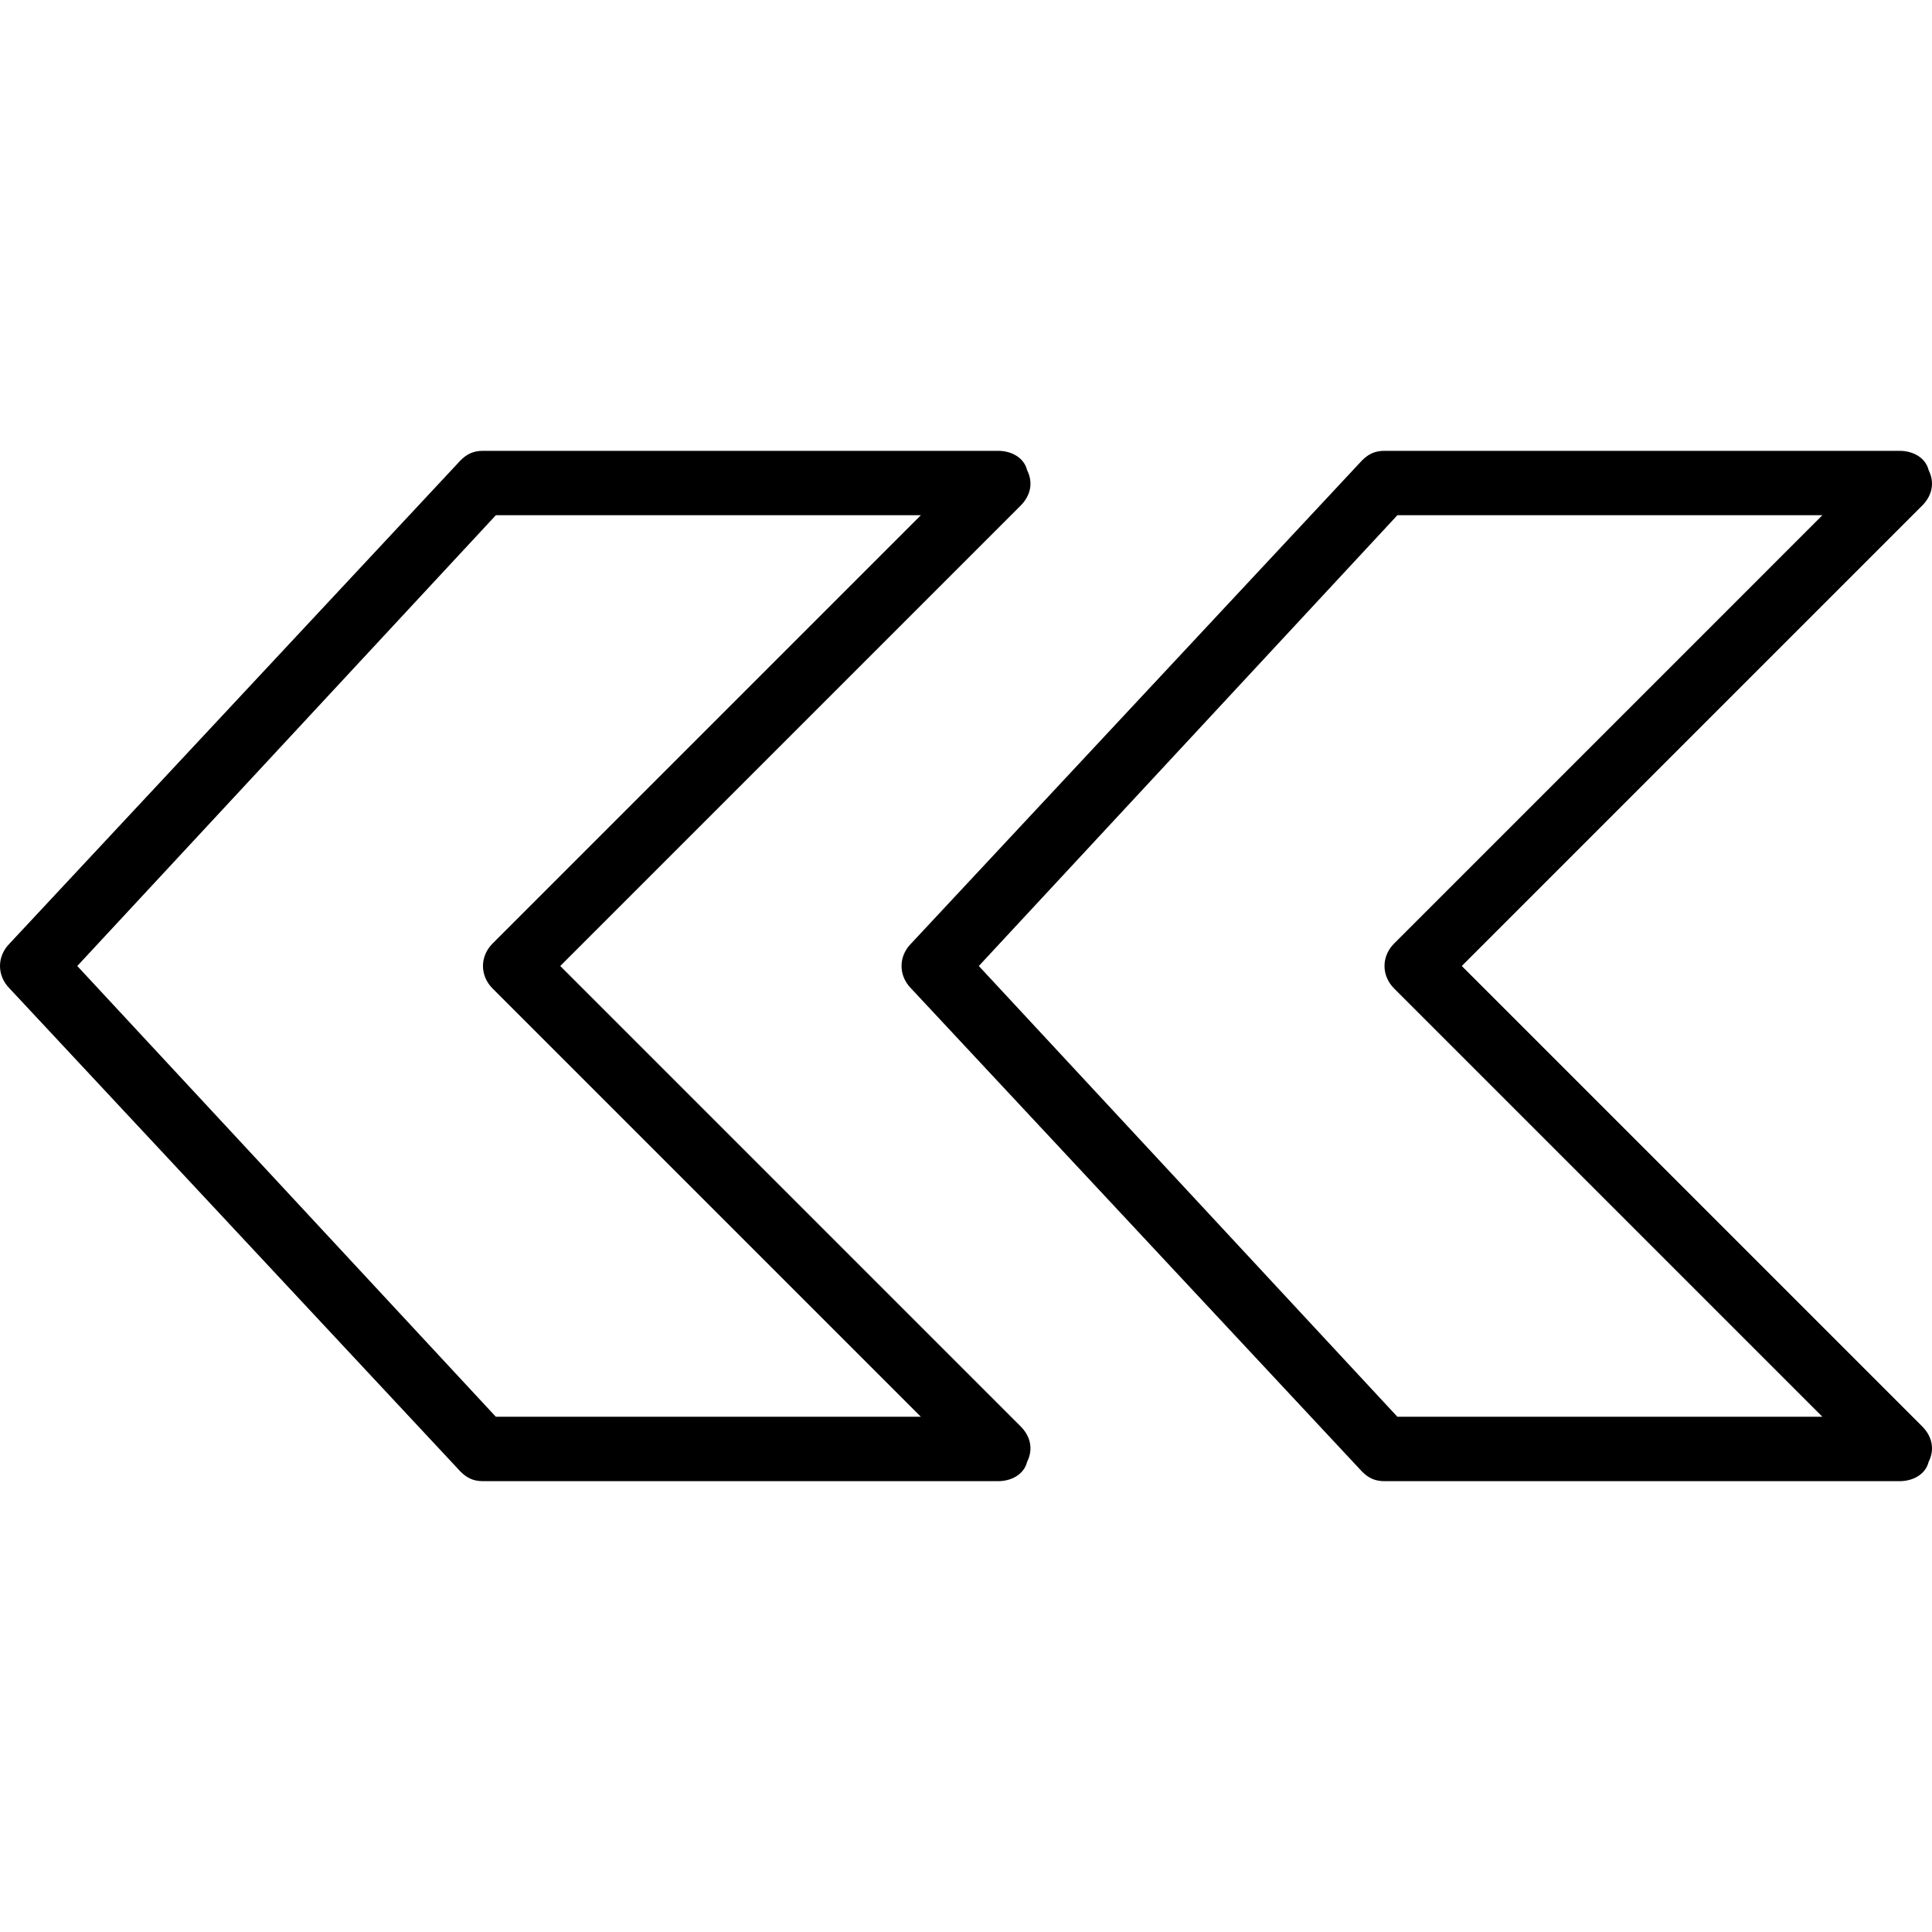 <?xml version="1.0" encoding="iso-8859-1"?>
<!-- Generator: Adobe Illustrator 19.0.0, SVG Export Plug-In . SVG Version: 6.00 Build 0)  -->
<svg version="1.1" id="Layer_1" xmlns="http://www.w3.org/2000/svg" xmlns:xlink="http://www.w3.org/1999/xlink" x="0px" y="0px"
	 viewBox="0 0 512.035 512.035" style="enable-background:new 0 0 512.035 512.035;" xml:space="preserve">
<g transform="translate(1 1)">
	<g>
		<g>
			<path d="M147.48,255.017l122.027-122.027c2.56-2.56,3.413-5.973,1.707-9.387c-0.853-3.413-4.267-5.12-7.68-5.12H127
				c-2.56,0-4.267,0.853-5.973,2.56l-119.467,128c-3.413,3.413-3.413,8.533,0,11.947l119.467,128c1.707,1.707,3.413,2.56,5.973,2.56
				h136.533c3.413,0,6.827-1.707,7.68-5.12c1.707-3.413,0.853-6.827-1.707-9.387L147.48,255.017z M130.413,374.484L19.48,255.017
				l110.933-119.467h112.64L129.56,249.044c-3.413,3.413-3.413,8.533,0,11.947l113.493,113.493H130.413z"/>
			<path d="M508.44,377.044L386.413,255.017L508.44,132.991c2.56-2.56,3.413-5.973,1.707-9.387c-0.853-3.413-4.267-5.12-7.68-5.12
				H365.933c-2.56,0-4.267,0.853-5.973,2.56l-119.467,128c-3.413,3.413-3.413,8.533,0,11.947l119.467,128
				c1.707,1.707,3.413,2.56,5.973,2.56h136.533c3.413,0,6.827-1.707,7.68-5.12C511.853,383.017,511,379.604,508.44,377.044z
				 M369.347,374.484L258.413,255.017l110.933-119.467h112.64L368.493,249.044c-3.413,3.413-3.413,8.533,0,11.947l113.493,113.493
				H369.347z"/>
		</g>
	</g>
</g>
<g>
</g>
<g>
</g>
<g>
</g>
<g>
</g>
<g>
</g>
<g>
</g>
<g>
</g>
<g>
</g>
<g>
</g>
<g>
</g>
<g>
</g>
<g>
</g>
<g>
</g>
<g>
</g>
<g>
</g>
</svg>
